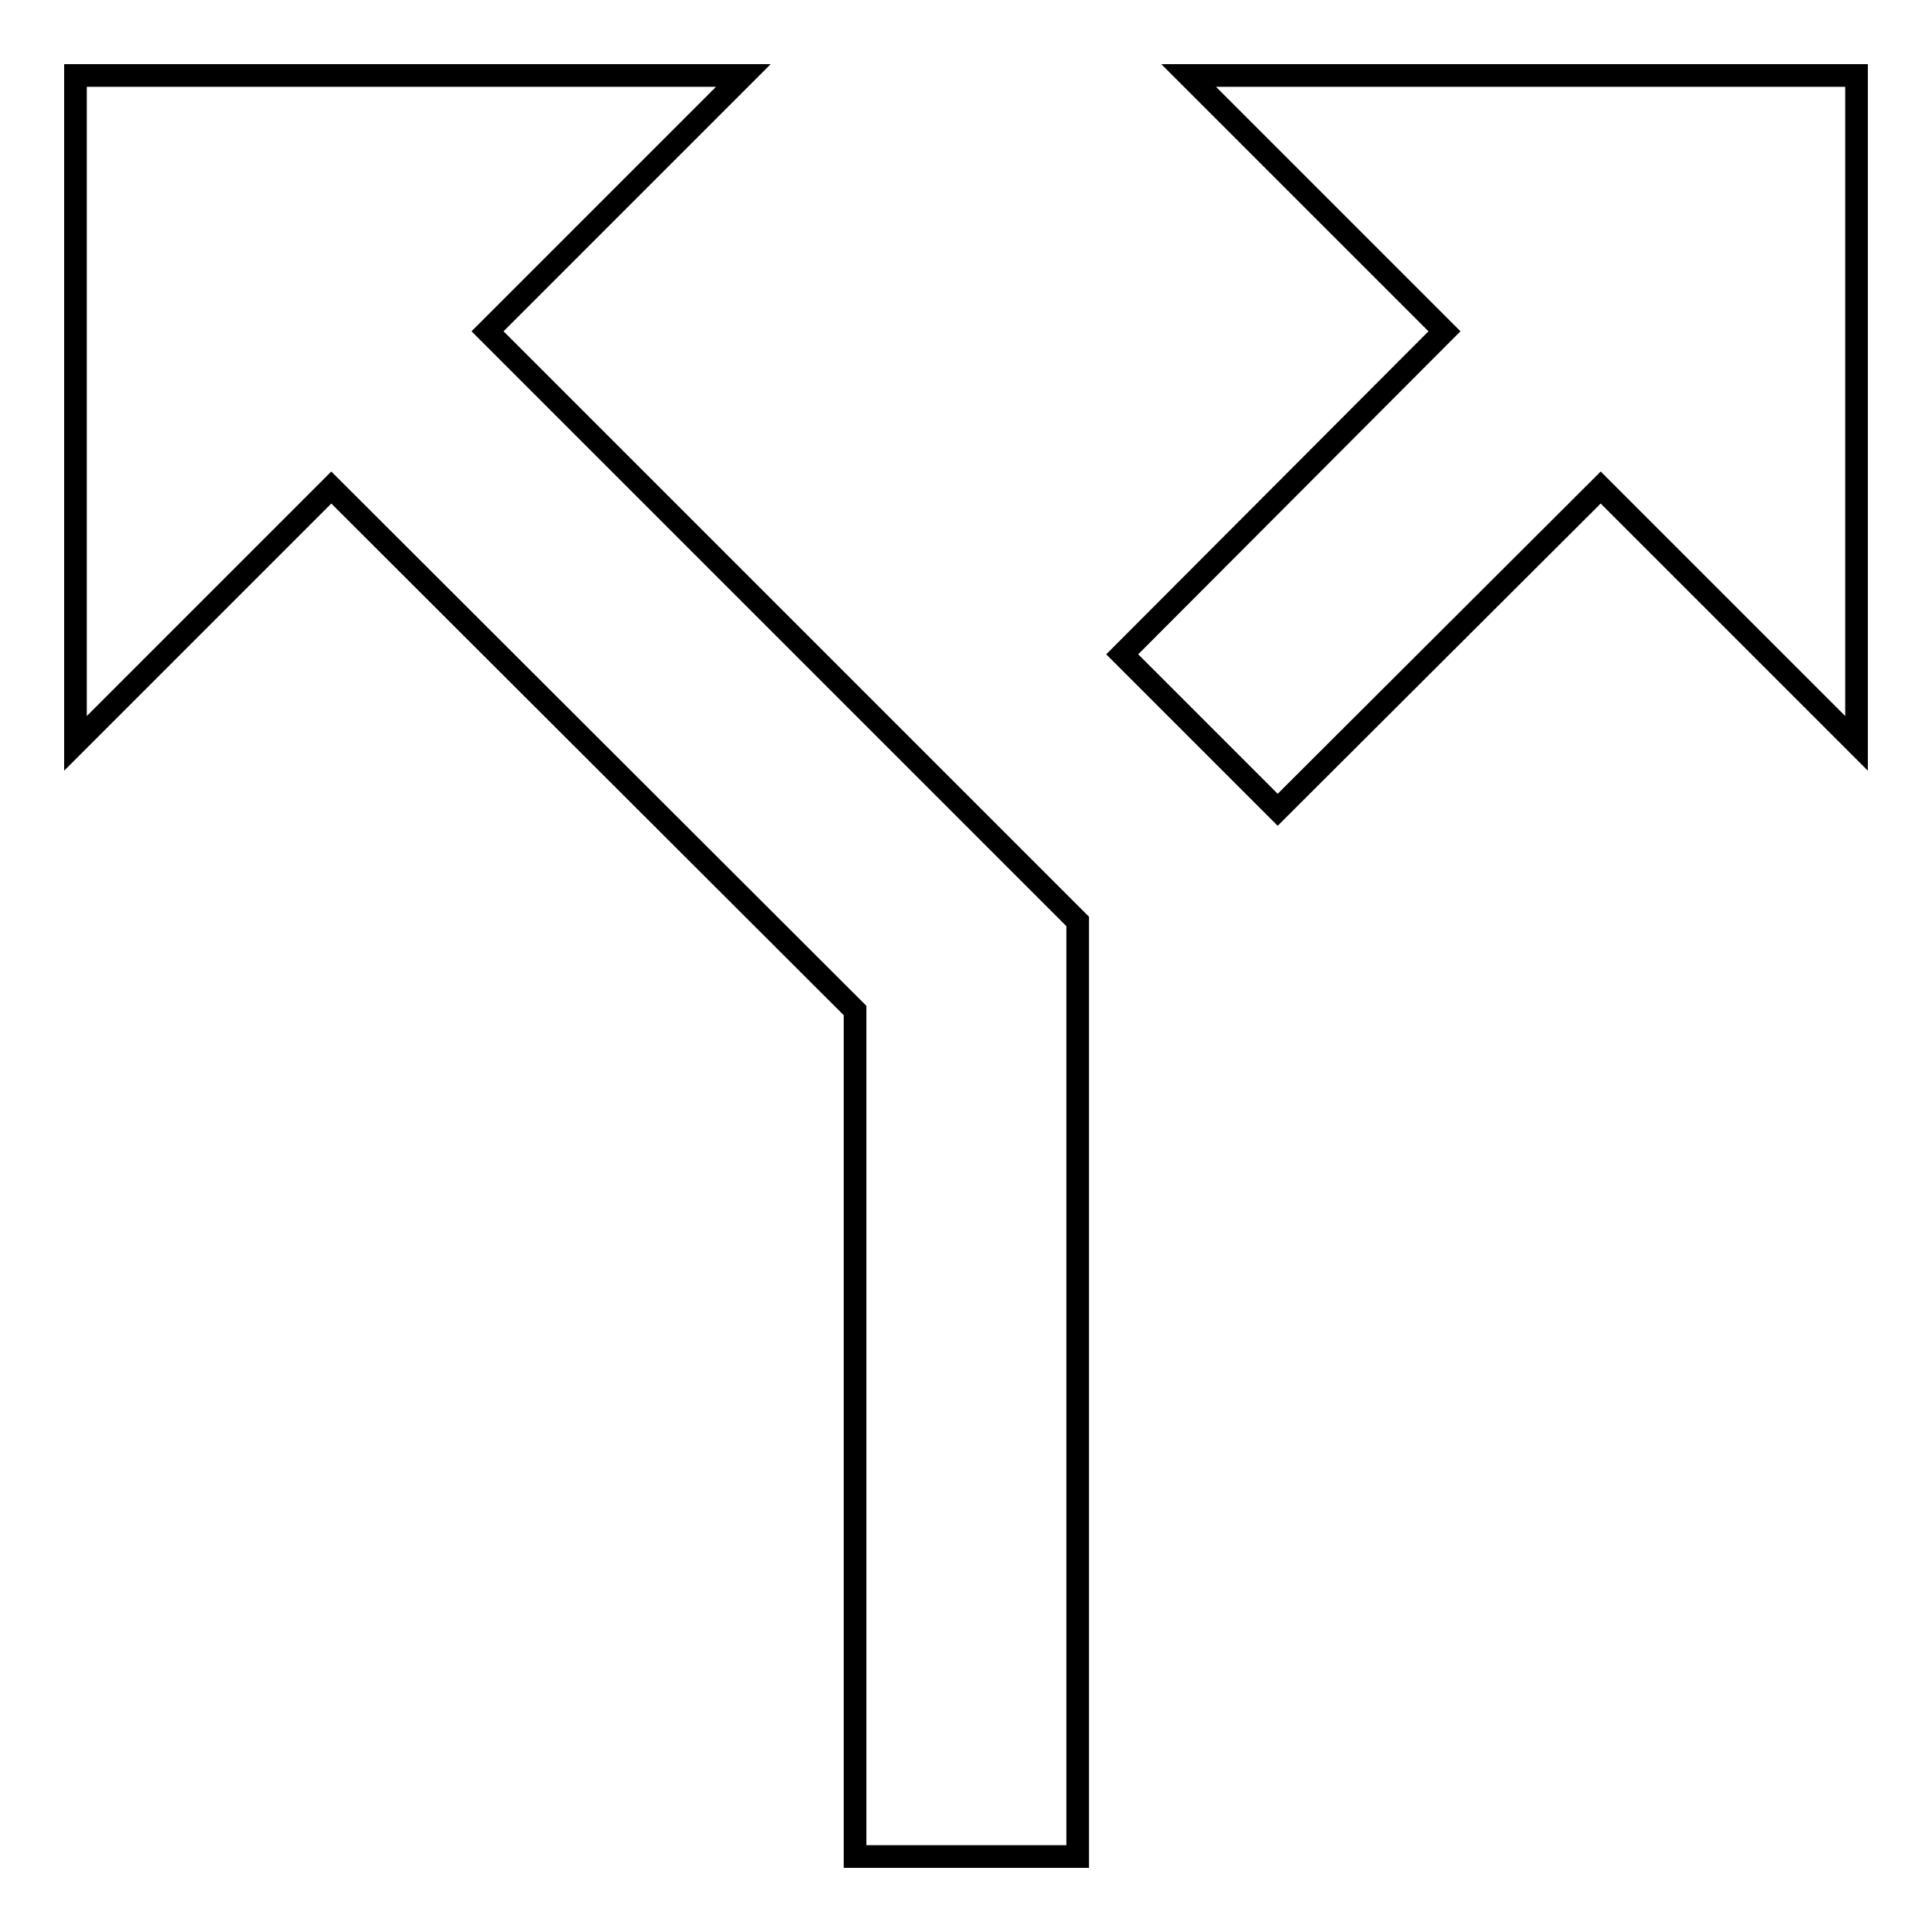<?xml version="1.0" encoding="utf-8"?>
<!-- Svg Vector Icons : http://www.onlinewebfonts.com/icon -->
<!DOCTYPE svg PUBLIC "-//W3C//DTD SVG 1.1//EN" "http://www.w3.org/Graphics/SVG/1.1/DTD/svg11.dtd">
<svg version="1.1" xmlns="http://www.w3.org/2000/svg" xmlns:xlink="http://www.w3.org/1999/xlink" x="0px" y="0px" viewBox="0 0 256 256" enable-background="new 0 0 256 256" xml:space="preserve">
<g><g><g><g id="call-split"><path stroke-width="3" fill-opacity="0" stroke="#000000"  d="M157.5 10L191.4 43.9 148.7 86.7 169.3 107.3 212.1 64.6 246 98.5 246 10 z"/><path stroke-width="3" fill-opacity="0" stroke="#000000"  d="M98.5 10L10 10 10 98.5 43.9 64.6 113.3 133.9 113.3 246 142.8 246 142.8 122.1 64.6 43.9 z"/></g></g><g></g><g></g><g></g><g></g><g></g><g></g><g></g><g></g><g></g><g></g><g></g><g></g><g></g><g></g><g></g></g></g>
</svg>